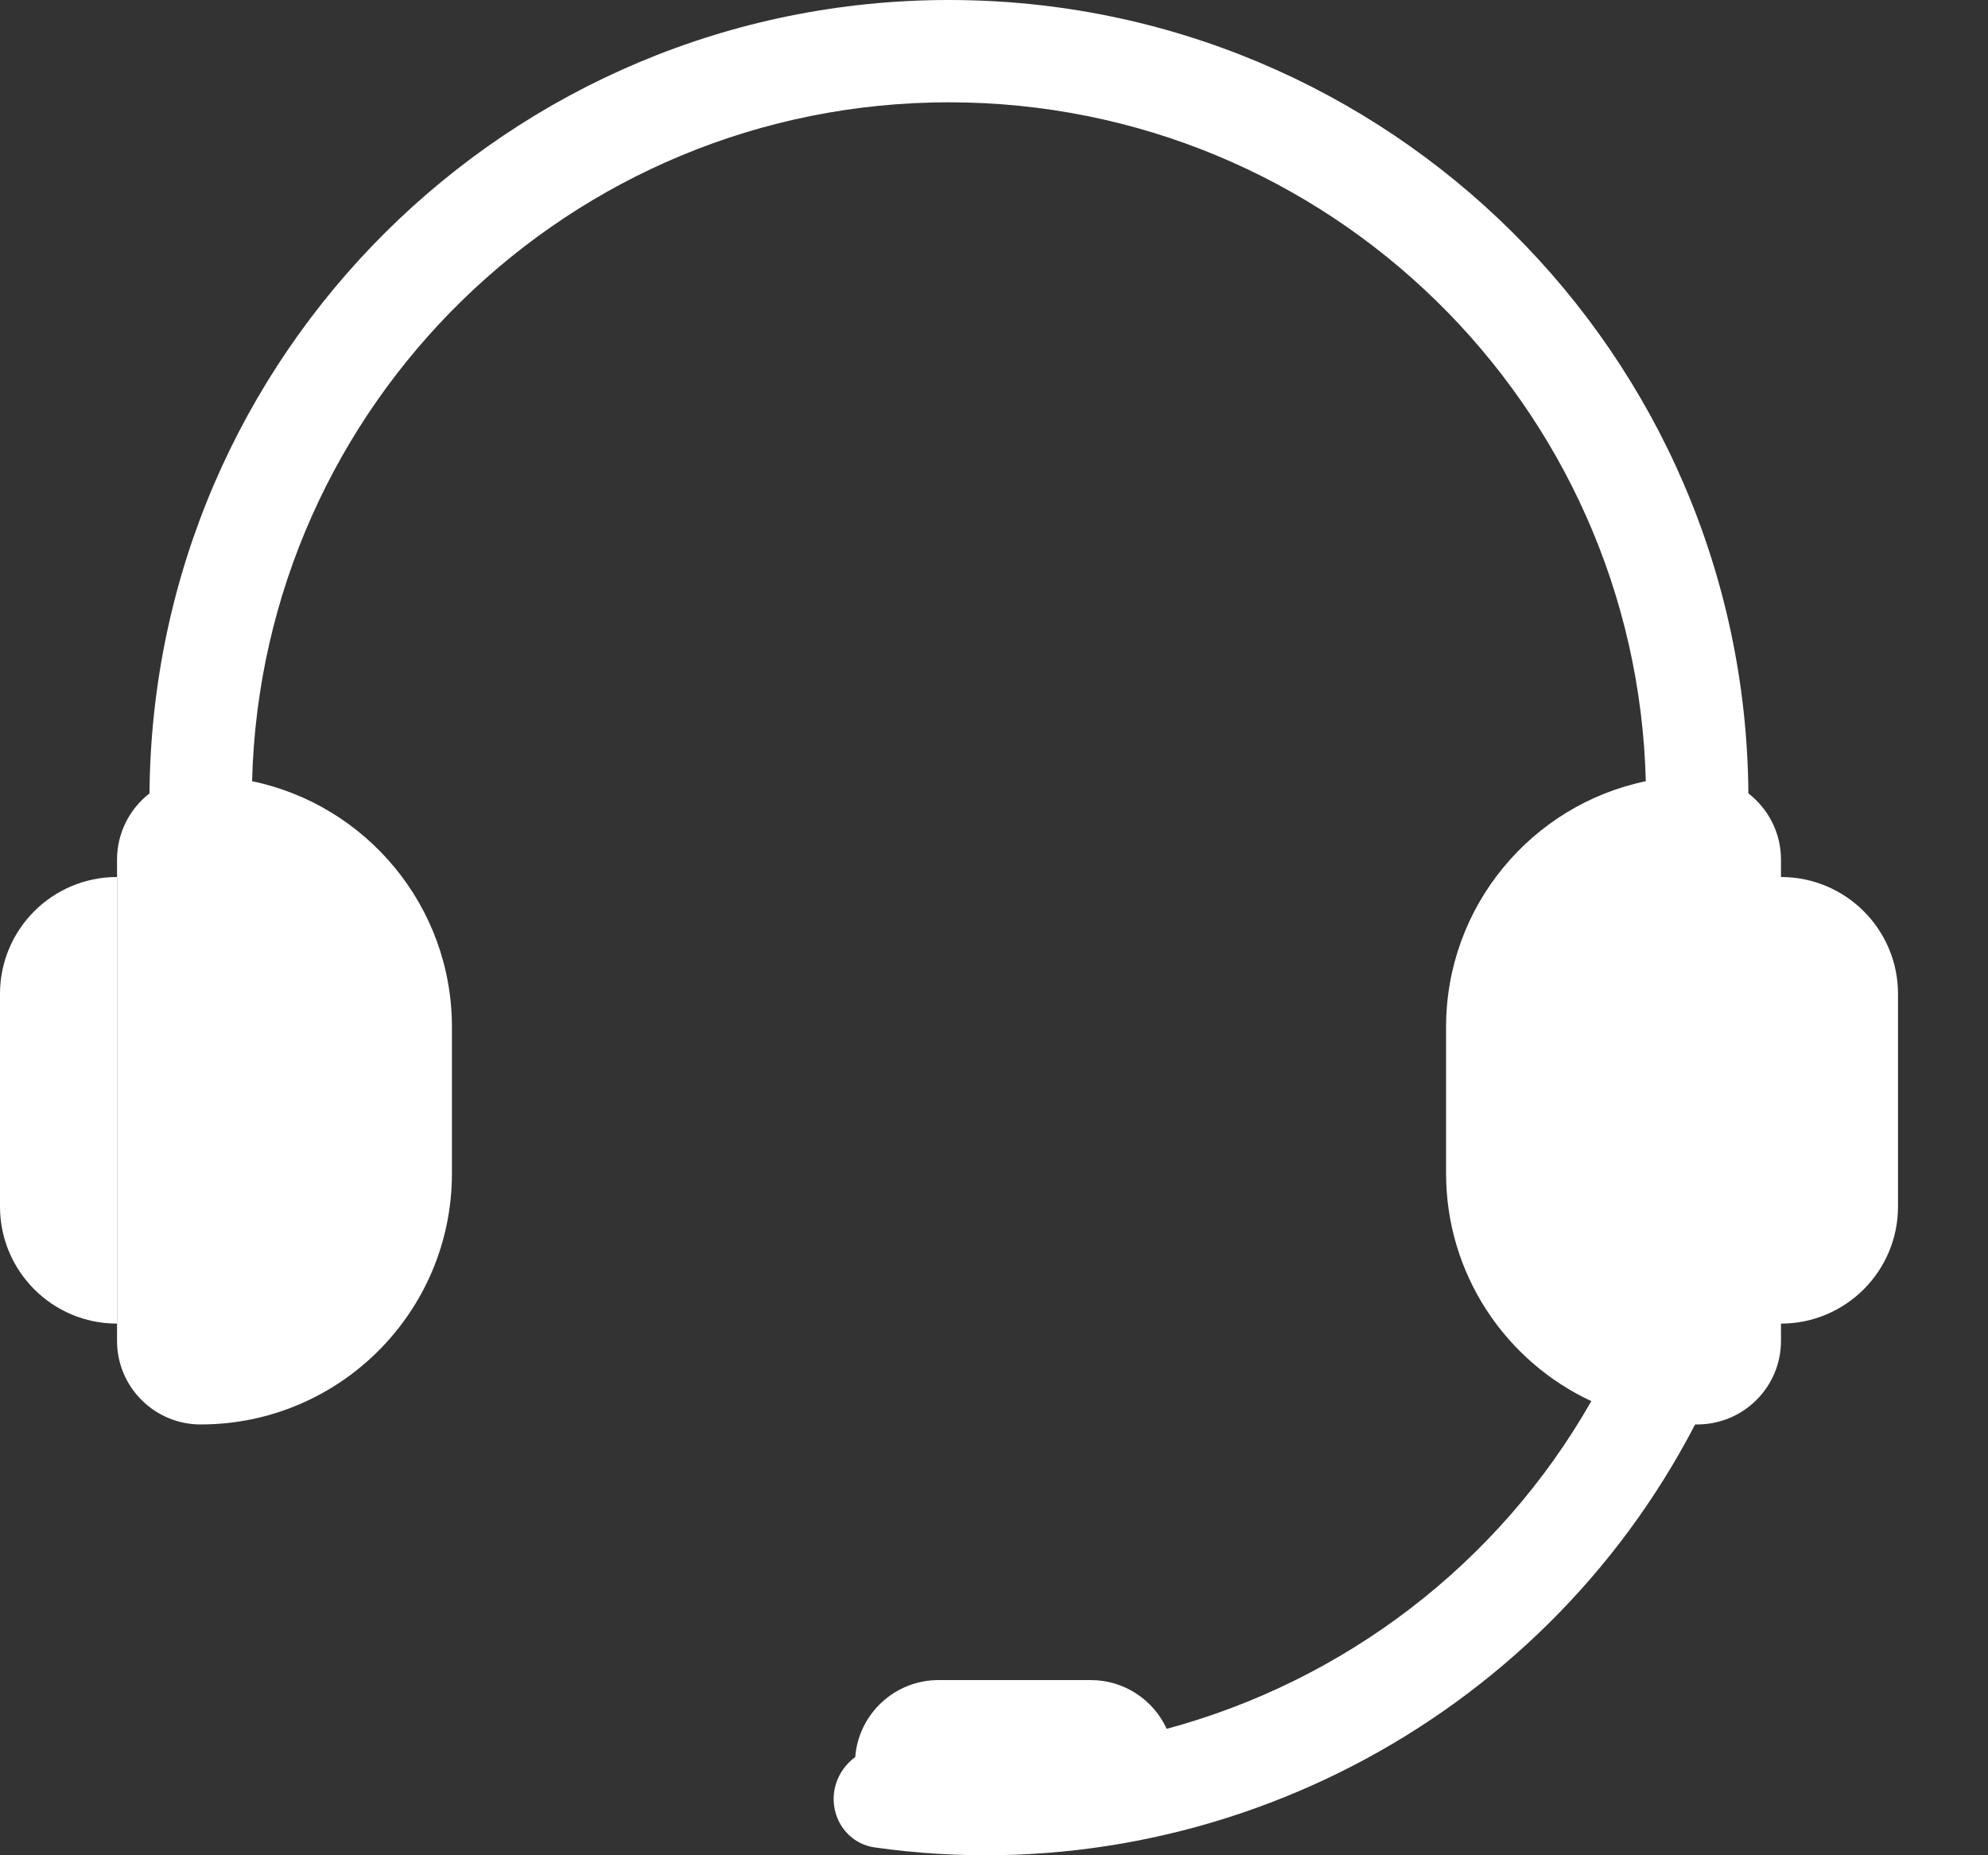 <svg width="15" height="14" viewBox="0 0 15 14" fill="none" xmlns="http://www.w3.org/2000/svg">
<rect x="0" y="0" width="15" height="14" fill="#333333" stroke="none"/>
<path fill-rule="evenodd" clip-rule="evenodd" d="M10.911 7.751C10.911 6.837 11.558 6.074 12.418 5.895C12.346 3.053 10.02 0.772 7.16 0.772C4.301 0.772 1.975 3.053 1.902 5.895C2.763 6.074 3.41 6.837 3.41 7.751V8.854C3.41 9.901 2.561 10.749 1.514 10.749C1.166 10.749 0.883 10.467 0.883 10.118V6.487C0.883 6.284 0.979 6.103 1.128 5.987C1.153 2.676 3.844 0 7.16 0C10.477 0 13.168 2.676 13.192 5.987C13.342 6.103 13.438 6.284 13.438 6.487V10.118C13.438 10.467 13.155 10.749 12.806 10.749C12.801 10.749 12.795 10.749 12.79 10.749C11.618 13.01 9.127 14.298 6.601 13.941C6.374 13.909 6.24 13.678 6.308 13.459C6.335 13.376 6.386 13.308 6.453 13.259C6.478 12.934 6.75 12.678 7.082 12.678H8.23C8.484 12.678 8.704 12.829 8.803 13.046C10.135 12.687 11.303 11.81 12.007 10.573C11.36 10.272 10.911 9.615 10.911 8.854V7.751ZM14.321 7.5C14.321 7.013 13.926 6.618 13.438 6.618V9.988C13.926 9.988 14.321 9.592 14.321 9.105V7.5ZM0 7.5C0 7.013 0.395 6.618 0.882 6.618V9.988C0.395 9.988 0 9.592 0 9.105V7.5Z" fill="white"/>
</svg>
